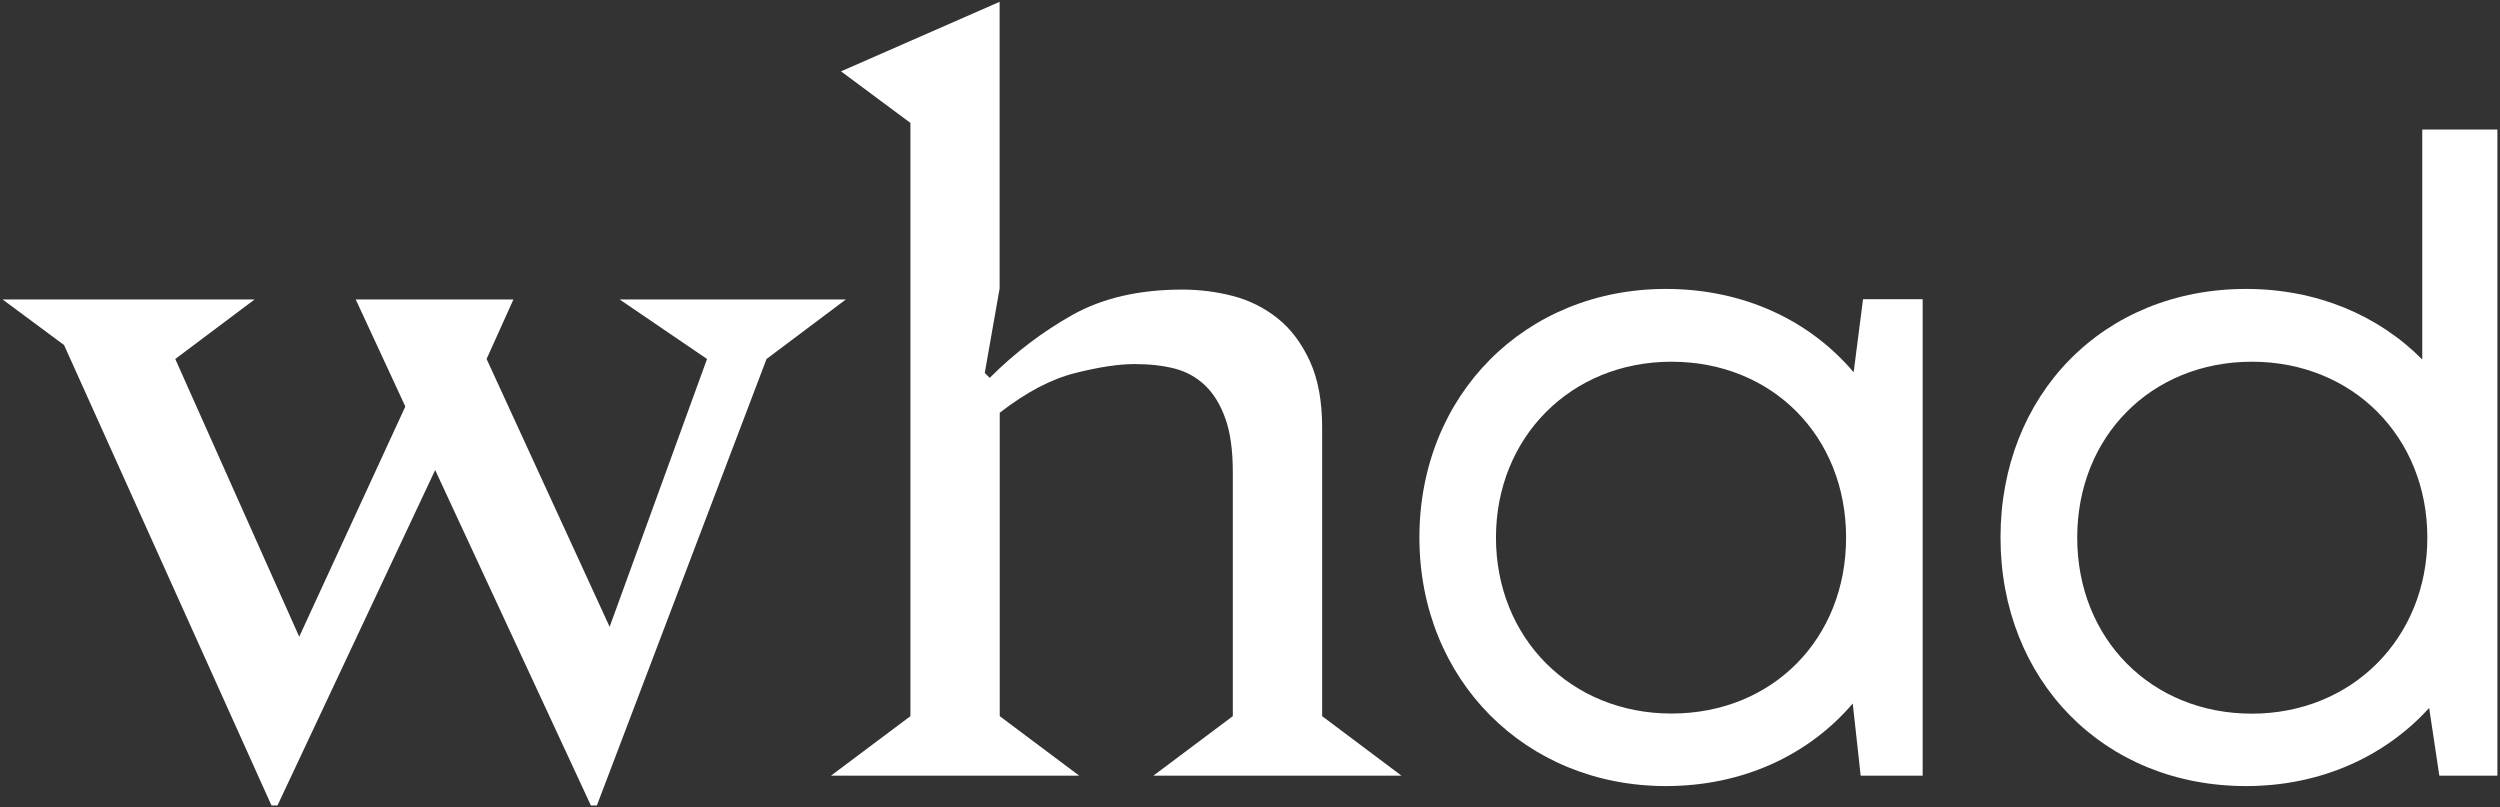 <?xml version="1.0" encoding="utf-8"?>
<!-- Generator: Adobe Illustrator 27.0.0, SVG Export Plug-In . SVG Version: 6.00 Build 0)  -->
<svg version="1.1" id="Layer_1" xmlns="http://www.w3.org/2000/svg" xmlns:xlink="http://www.w3.org/1999/xlink" x="0px" y="0px"
	 viewBox="0 0 1920 620" style="enable-background:new 0 0 1920 620;" xml:space="preserve">
<rect x="0" y="0" width="1920" height="620" fill="#333333" stroke="none"/>
<style type="text/css">
	.st0{fill:#FFFFFF;}
</style>
<g>
	<g>
		<path class="st0" d="M588.7,275.7L458.4,618.6h-4.6L334.2,361L213.1,618.6h-4.6L49.2,265L2,230h193.5l-60.9,45.7L229.8,489
			l81.5-176.8L273.2,230h121.1l-20.6,45.7l94.5,205.7L543,275.7L475.9,230h173.7L588.7,275.7z"/>
		<path class="st0" d="M1076.3,595.7H885.8l61-45.7V362.6c0-16.8-1.9-30.5-5.7-41.1c-3.8-10.7-9-19.2-15.6-25.5
			c-6.6-6.3-14.5-10.7-23.6-13s-19.3-3.4-30.5-3.4c-12.2,0-27.4,2.3-45.7,6.9c-18.3,4.6-37.6,14.7-57.9,30.5V550l61,45.7H638.2
			l61-45.7V94.4l-53.3-39.6L767.7,1.4v220.2l-11.4,64.8l3.8,3.8c19.3-19.3,40.5-35.4,63.6-48.4c23.1-12.9,51.2-19.4,84.2-19.4
			c13.2,0,26.2,1.6,38.9,4.9c12.7,3.3,24.1,9,34.3,17.1c10.2,8.1,18.4,19,24.8,32.8c6.3,13.7,9.5,30.7,9.5,51V550L1076.3,595.7z"/>
	</g>
	<g>
		<path class="st0" d="M1476.6,230v365.7H1429l-6.1-55.4c-33.7,39.4-84.1,63.4-143.5,63.4c-108.1,0-189.3-81.9-189.3-190.9
			c0-109.5,81.2-190.9,189.3-190.9c59.8,0,110.5,24.2,144.2,64l7.2-56.1H1476.6z M1417.8,412.9c0-77.8-56.6-135.1-134.1-135.1
			c-77.4,0-134.8,58.2-134.8,135.1c0,77,57.4,135.1,134.8,135.1C1361.3,548,1417.8,490.6,1417.8,412.9z"/>
		<path class="st0" d="M1918,99.5v496.2h-44.6l-7.8-52c-33.9,37.3-83.3,60-140.6,60c-110,0-188.6-81.9-188.6-190.9
			c0-109.5,78.7-190.9,188.6-190.9c54.4,0,101.7,20.3,135.3,54.2V99.5L1918,99.5z M1864.2,412.9c0-77.2-57.2-135.1-134.7-135.1
			c-77.4,0-134.2,57.5-134.2,135.1c0,77.6,56.8,135.2,134.2,135.2C1807,548,1864.2,489.4,1864.2,412.9z"/>
	</g>
</g>
</svg>
